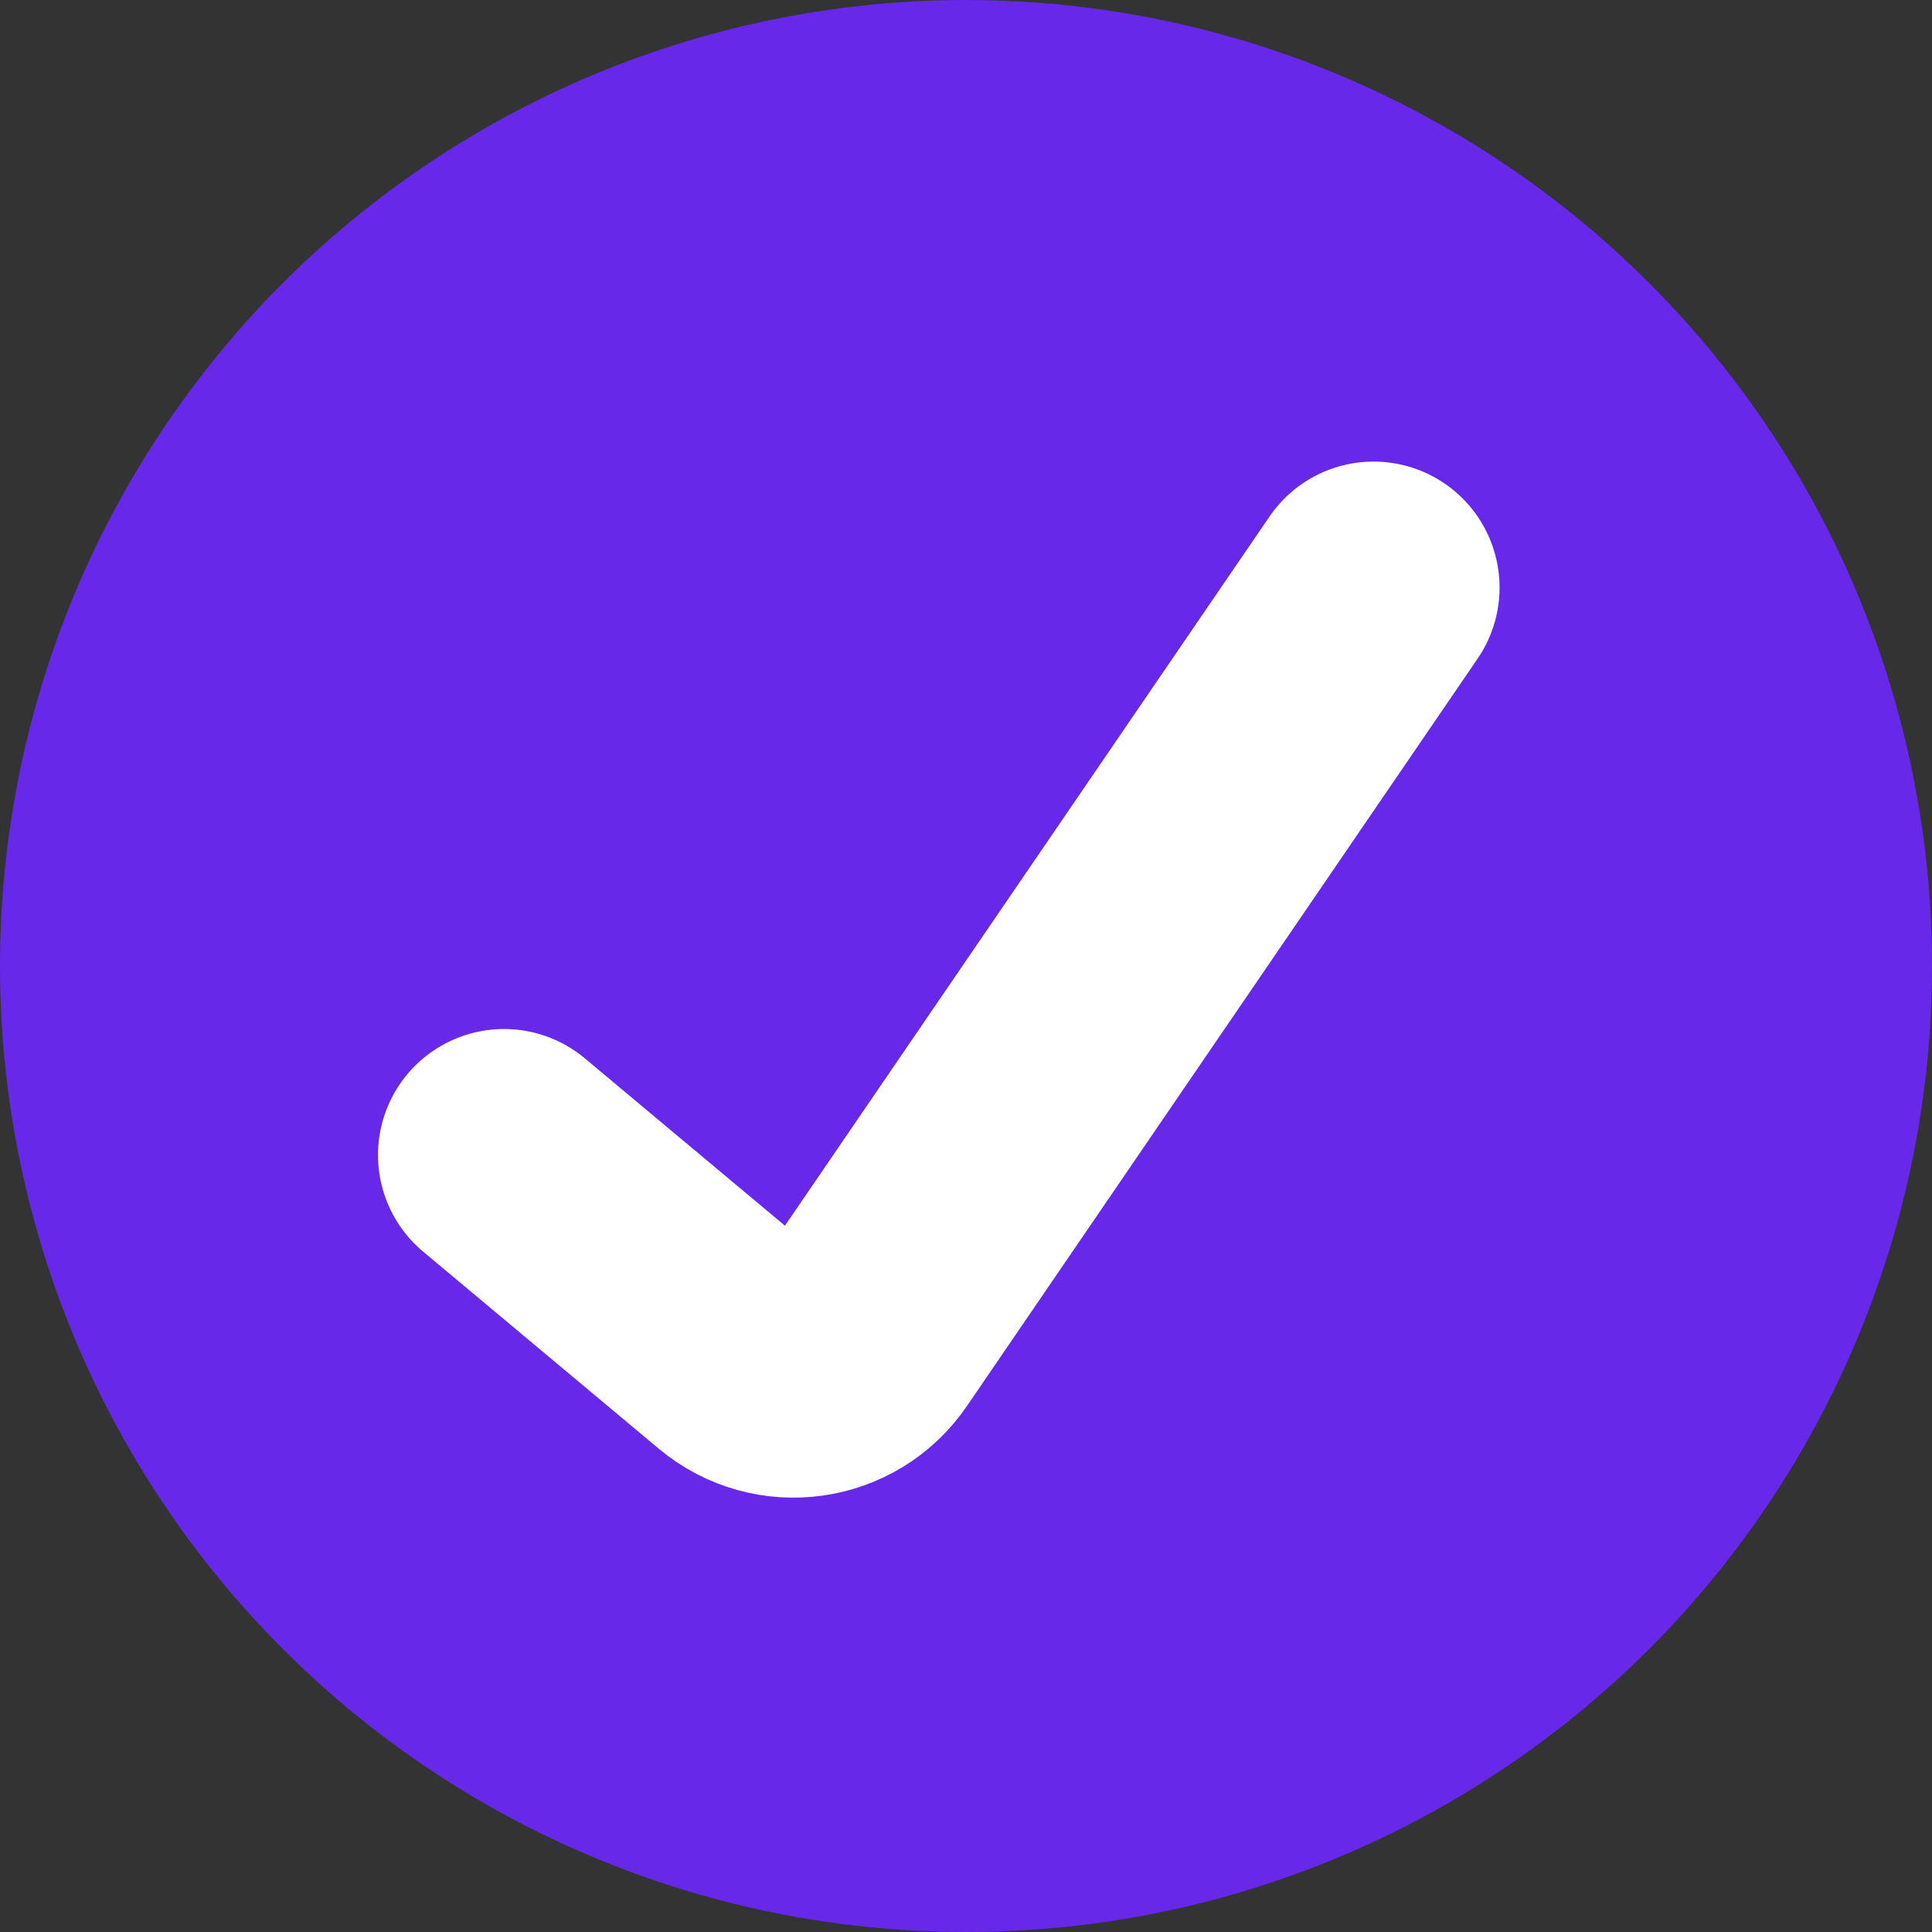 <svg width="23" height="23" viewBox="0 0 23 23" fill="none" xmlns="http://www.w3.org/2000/svg">
<rect x="0" y="0" width="23" height="23" fill="#333333" stroke="none"/>
<g id="V">
<circle id="Ellipse 1" cx="11.5" cy="11.5" r="11.5" fill="#6728E9"/>
<path id="Vector 1" d="M6 13.75L8.805 16.096C9.258 16.475 9.939 16.381 10.272 15.893L16.352 6.995" stroke="white" stroke-width="3" stroke-linecap="round"/>
</g>
</svg>
